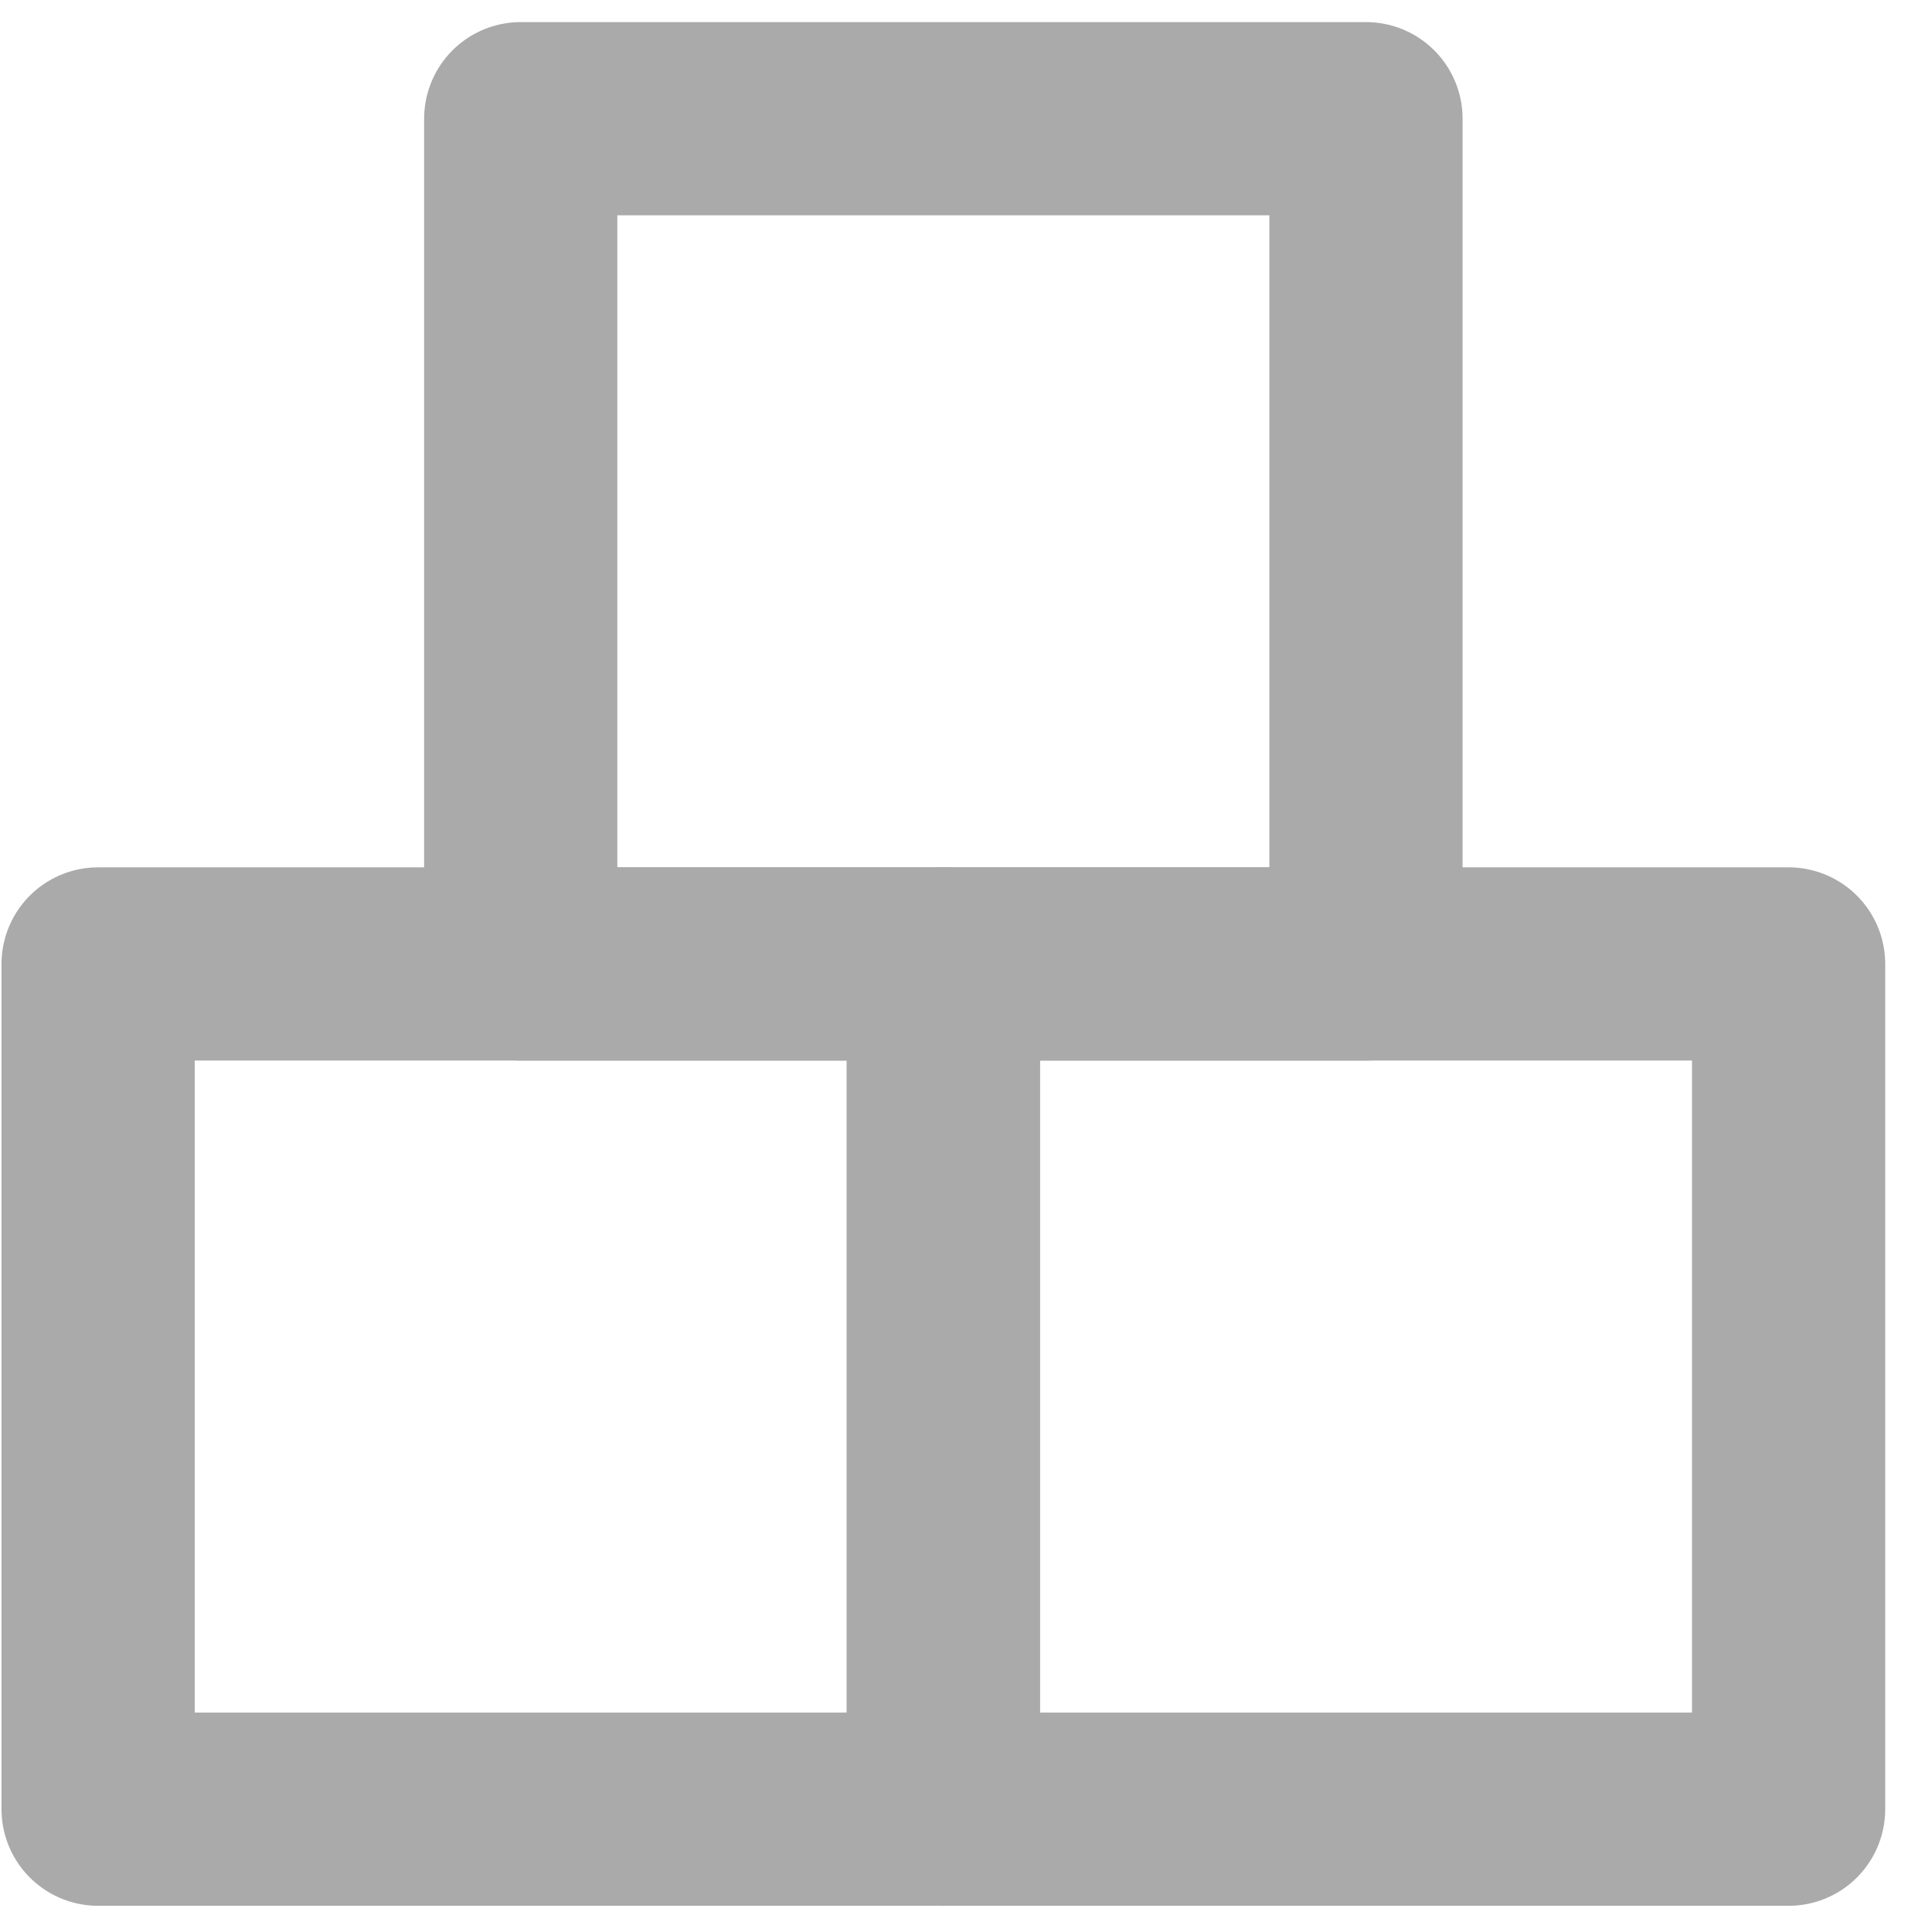 <?xml version="1.0" encoding="UTF-8"?> <svg xmlns="http://www.w3.org/2000/svg" width="32" height="32" viewBox="0 0 32 32" fill="none"><rect x="1.625" y="15.966" width="14" height="14" stroke="#AAAAAA" stroke-width="3.2" stroke-linejoin="round"></rect><rect x="15.625" y="15.966" width="14" height="14" stroke="#AAAAAA" stroke-width="3.2" stroke-linejoin="round"></rect><rect x="8.625" y="1.966" width="14" height="14" stroke="#AAAAAA" stroke-width="3.2" stroke-linejoin="round"></rect></svg> 